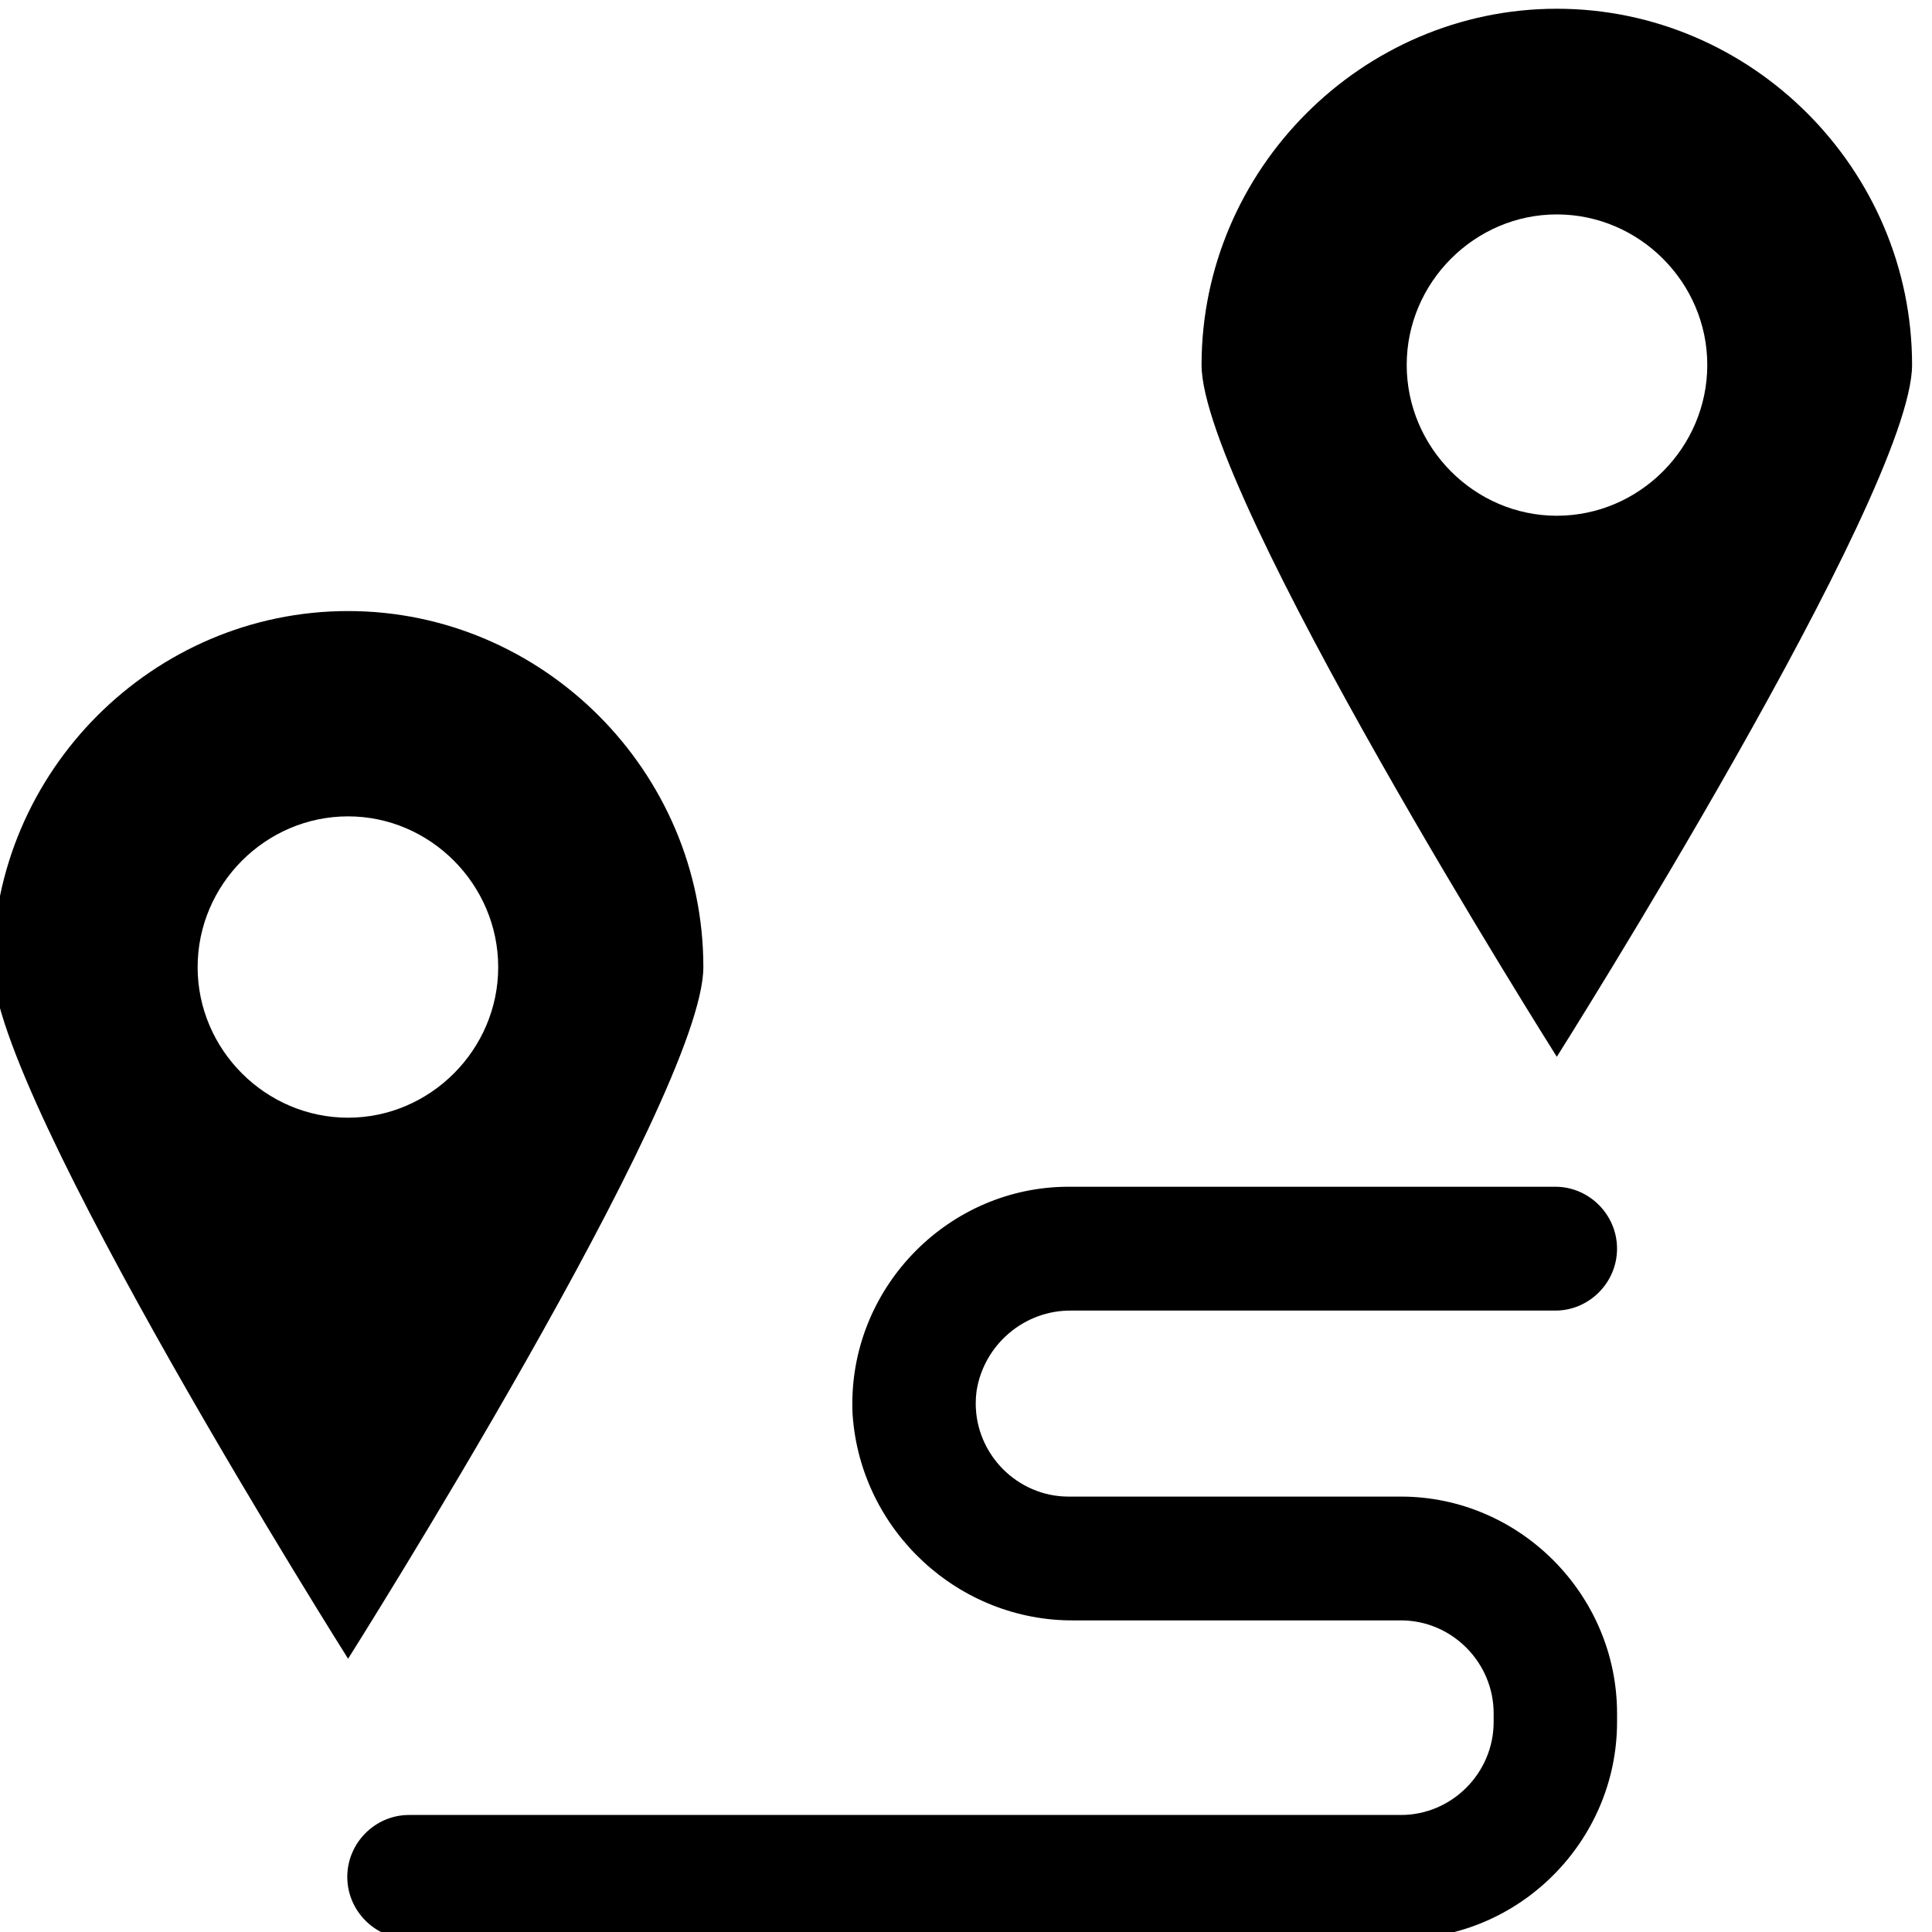 <?xml version="1.0" encoding="UTF-8" standalone="no"?>
<!DOCTYPE svg PUBLIC "-//W3C//DTD SVG 1.1//EN" "http://www.w3.org/Graphics/SVG/1.1/DTD/svg11.dtd">
<svg width="100%" height="100%" viewBox="0 0 54 54" version="1.1" xmlns="http://www.w3.org/2000/svg" xmlns:xlink="http://www.w3.org/1999/xlink" xml:space="preserve" xmlns:serif="http://www.serif.com/" style="fill-rule:evenodd;clip-rule:evenodd;stroke-linejoin:round;stroke-miterlimit:2;">
    <g transform="matrix(1,0,0,1,-1555.86,-1068.43)">
        <g transform="matrix(0.768,0,0,0.919,1497.54,796.614)">
            <g transform="matrix(0.816,0,0,0.234,-445.095,68.564)">
                <g transform="matrix(0.172,0,0,0.503,636.917,968.959)">
                    <path d="M372.604,505.004L115.372,505.004C106.595,505.004 99.372,497.781 99.372,489.004C99.372,480.227 106.595,473.004 115.372,473.004L372.604,473.004C385.783,473.004 396.628,462.159 396.628,448.98L396.628,446.748C396.628,433.569 385.783,422.724 372.604,422.724L288,422.724C257.909,423.054 232.457,399.546 230.4,369.524C230.355,368.605 230.332,367.684 230.332,366.764C230.332,336.017 255.613,310.707 286.36,310.672L412.624,310.672C421.401,310.672 428.624,317.895 428.624,326.672C428.624,335.449 421.401,342.672 412.624,342.672L287.2,342.672C274.979,342.495 264.388,351.455 262.536,363.536C262.399,364.576 262.331,365.623 262.331,366.672C262.331,379.862 273.175,390.719 286.364,390.736L372.6,390.736C403.336,390.736 428.628,416.028 428.628,446.764L428.628,448.988C428.621,479.718 403.334,505.002 372.604,505.004Z" style="fill:black;fill-rule:nonzero;"/>
                </g>
                <g transform="matrix(1.594,0,0,4.657,-1841.84,-4003.56)">
                    <path d="M1575.74,1095.18C1575.74,1095.17 1575.74,1095.17 1575.74,1095.17C1575.74,1089.72 1571.25,1085.24 1565.8,1085.24C1560.34,1085.24 1555.86,1089.72 1555.86,1095.17C1555.86,1098.78 1565.8,1114.48 1565.8,1114.48C1565.8,1114.48 1575.74,1098.79 1575.74,1095.18ZM1565.8,1099.38C1563.49,1099.38 1561.59,1097.48 1561.59,1095.18C1561.59,1092.87 1563.49,1090.97 1565.8,1090.97C1568.1,1090.97 1570,1092.87 1570,1095.18C1570,1097.48 1568.1,1099.38 1565.8,1099.38Z" style="fill:black;fill-rule:nonzero;"/>
                </g>
                <g transform="matrix(1.594,0,0,4.657,-1841.84,-4003.56)">
                    <path d="M1609.56,1078.37C1609.56,1078.37 1609.56,1078.37 1609.56,1078.37C1609.56,1072.92 1605.08,1068.43 1599.62,1068.43C1594.17,1068.43 1589.68,1072.92 1589.68,1078.37C1589.68,1081.98 1599.62,1097.68 1599.62,1097.68C1599.62,1097.68 1609.56,1081.98 1609.56,1078.37ZM1599.62,1082.58C1597.32,1082.58 1595.42,1080.68 1595.42,1078.37C1595.42,1076.07 1597.32,1074.17 1599.62,1074.17C1601.93,1074.17 1603.83,1076.07 1603.83,1078.37C1603.83,1080.68 1601.93,1082.58 1599.62,1082.58Z" style="fill:black;fill-rule:nonzero;"/>
                </g>
            </g>
        </g>
    </g>
</svg>
